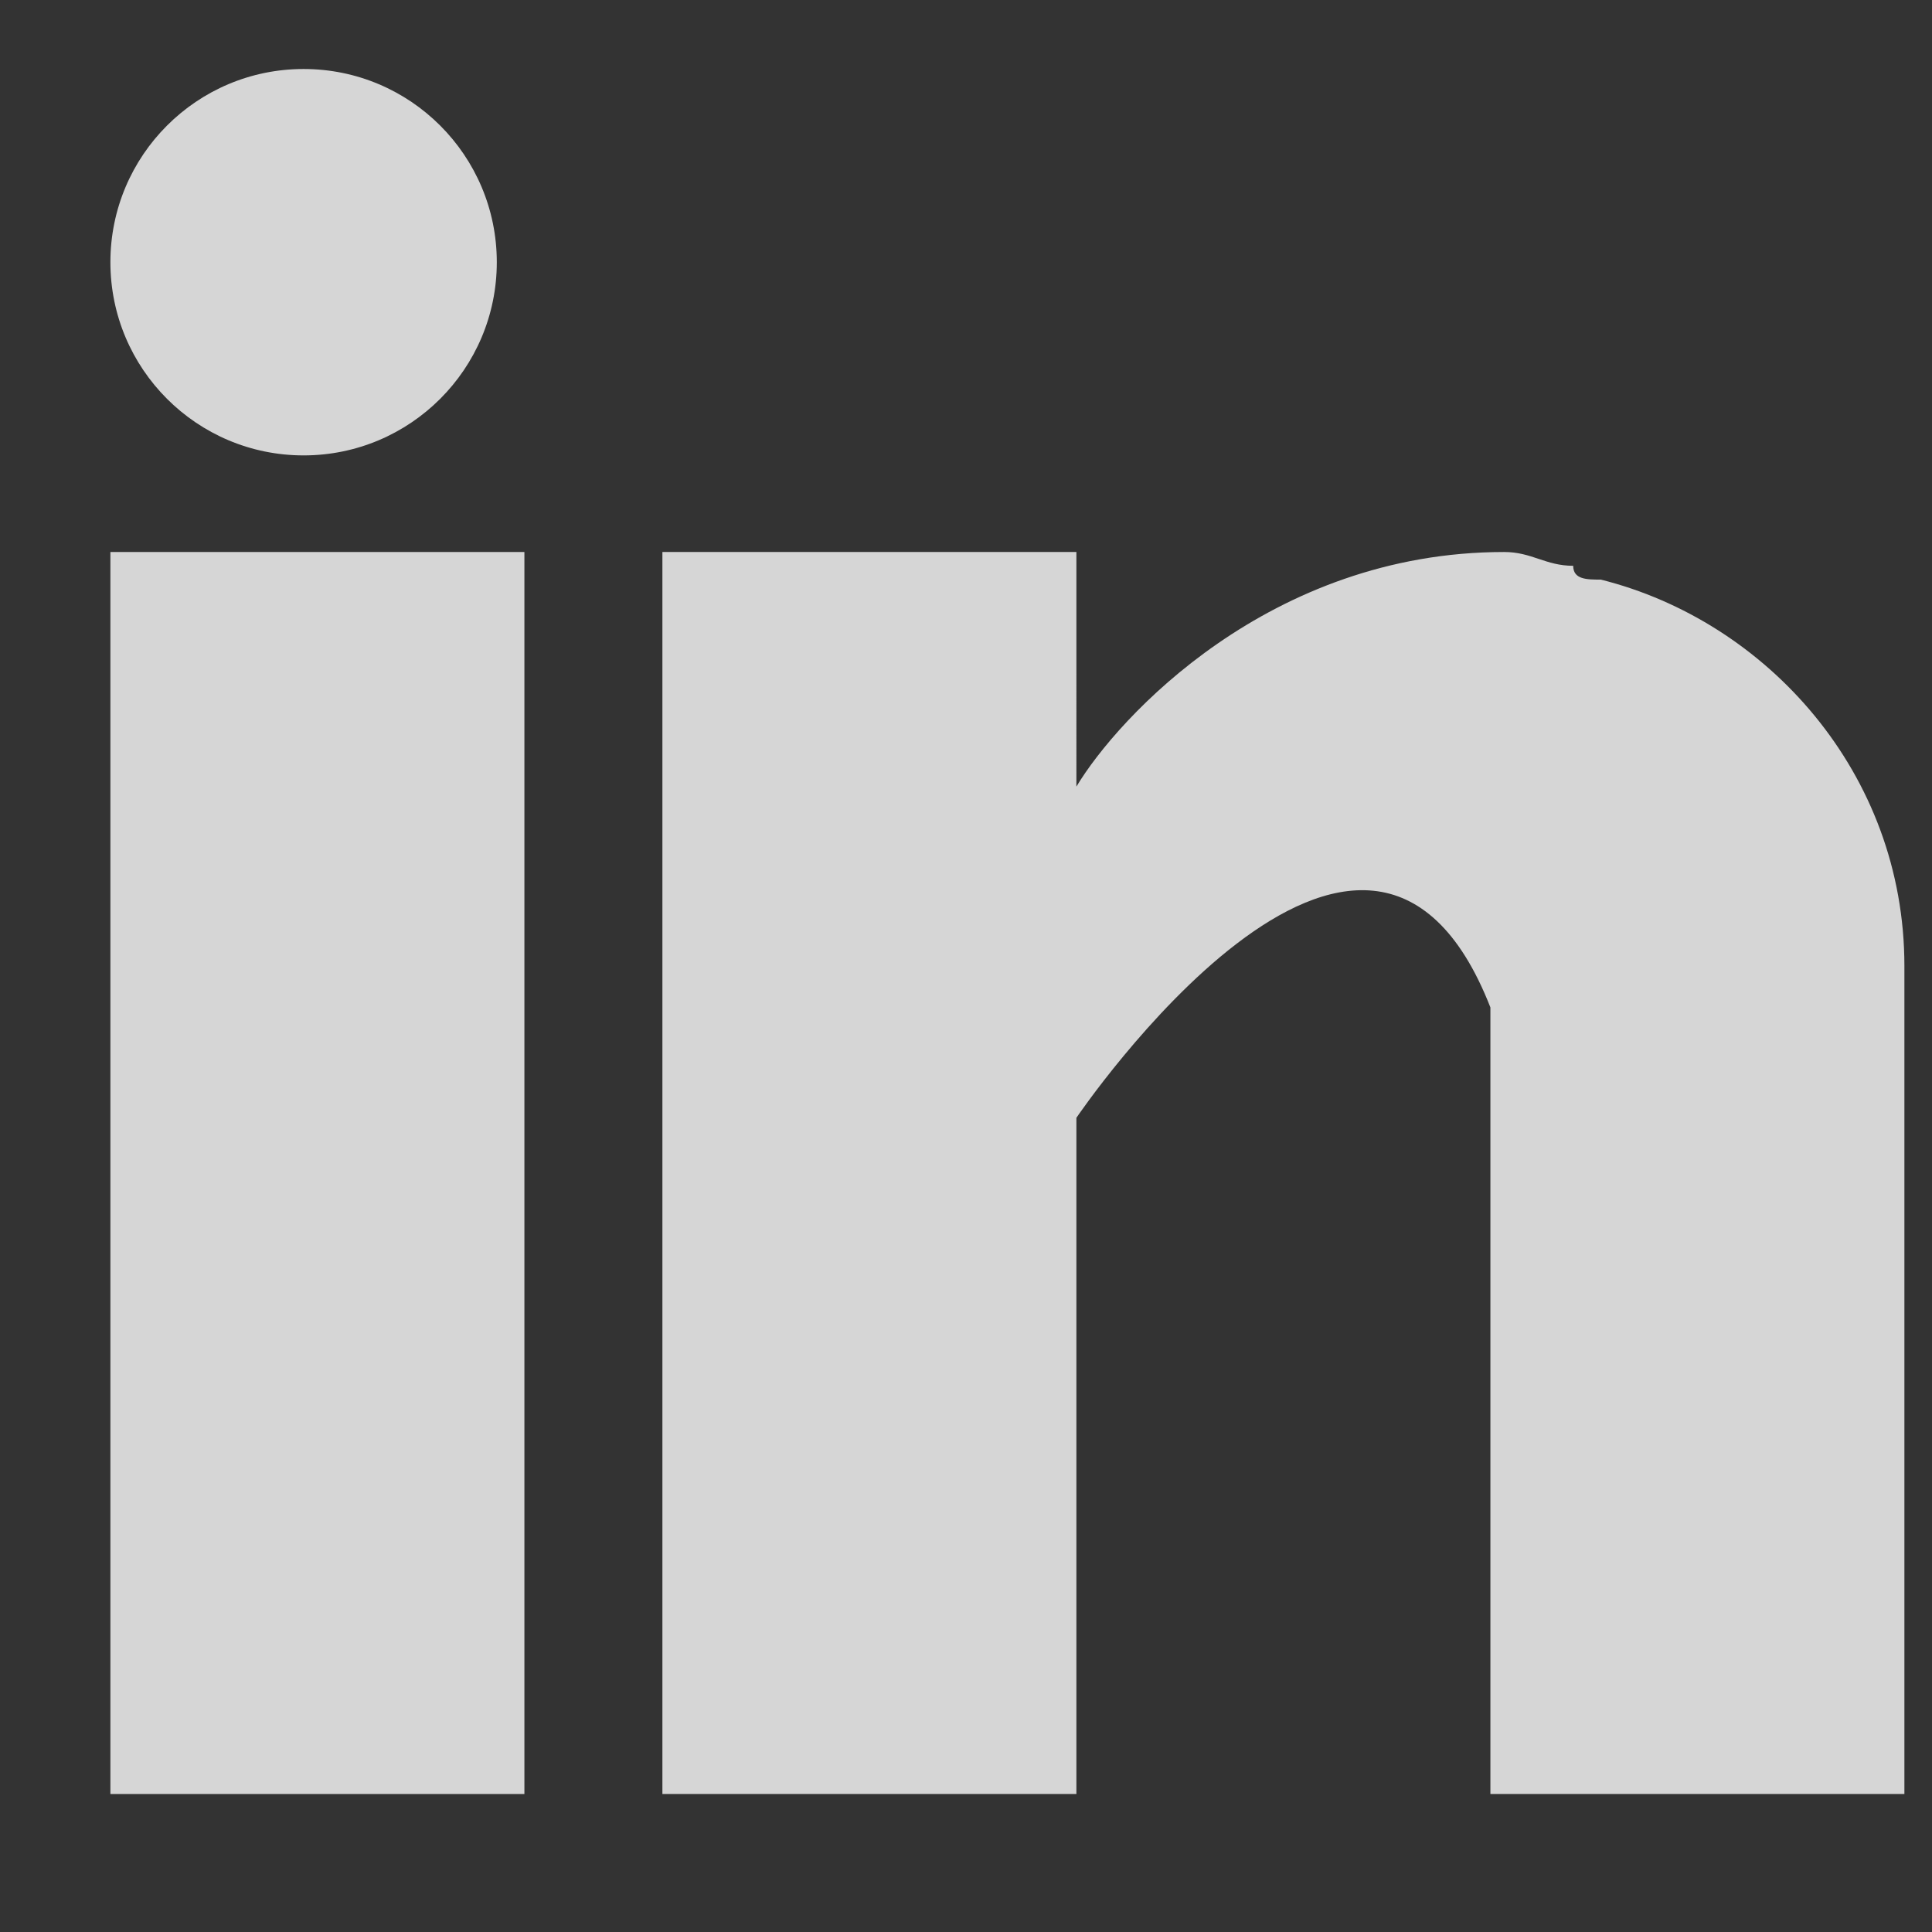 <?xml version="1.0" encoding="utf-8"?>
<!-- Generator: Adobe Illustrator 21.0.0, SVG Export Plug-In . SVG Version: 6.00 Build 0)  -->
<svg version="1.1" id="Camada_1" xmlns="http://www.w3.org/2000/svg" xmlns:xlink="http://www.w3.org/1999/xlink" x="0px" y="0px"
	 viewBox="0 0 14 14" style="enable-background:new 0 0 14 14;" xml:space="preserve">
<rect x="0" y="0" width="14" height="14" fill="#333333" stroke="none"/>
<style type="text/css">
	.st0{opacity:0.8;}
	.st1{fill:#FFFFFF;}
</style>
<g id="XMLID_156_" class="st0">
	<g id="XMLID_182_">
		<g id="XMLID_184_">
			<rect id="XMLID_185_" x="0.8" y="4" class="st1" width="3" height="9"/>
		</g>
	</g>
	<g id="XMLID_179_">
		<g id="XMLID_180_">
			<path id="XMLID_181_" class="st1" d="M11.6,4.2C11.6,4.2,11.5,4.1,11.6,4.2c-0.1,0-0.2,0-0.2-0.1c-0.2,0-0.3-0.1-0.5-0.1
				c-1.7,0-2.8,1.2-3.1,1.7V4h-3v9h3V8.1c0,0,2.1-3.1,3-0.8c0,2,0,5.7,0,5.7h3V7C13.8,5.6,12.8,4.5,11.6,4.2z"/>
		</g>
	</g>
	<g id="XMLID_176_">
		<g id="XMLID_177_">
			<circle id="XMLID_178_" class="st1" cx="2.2" cy="1.9" r="1.4"/>
		</g>
	</g>
</g>
</svg>
